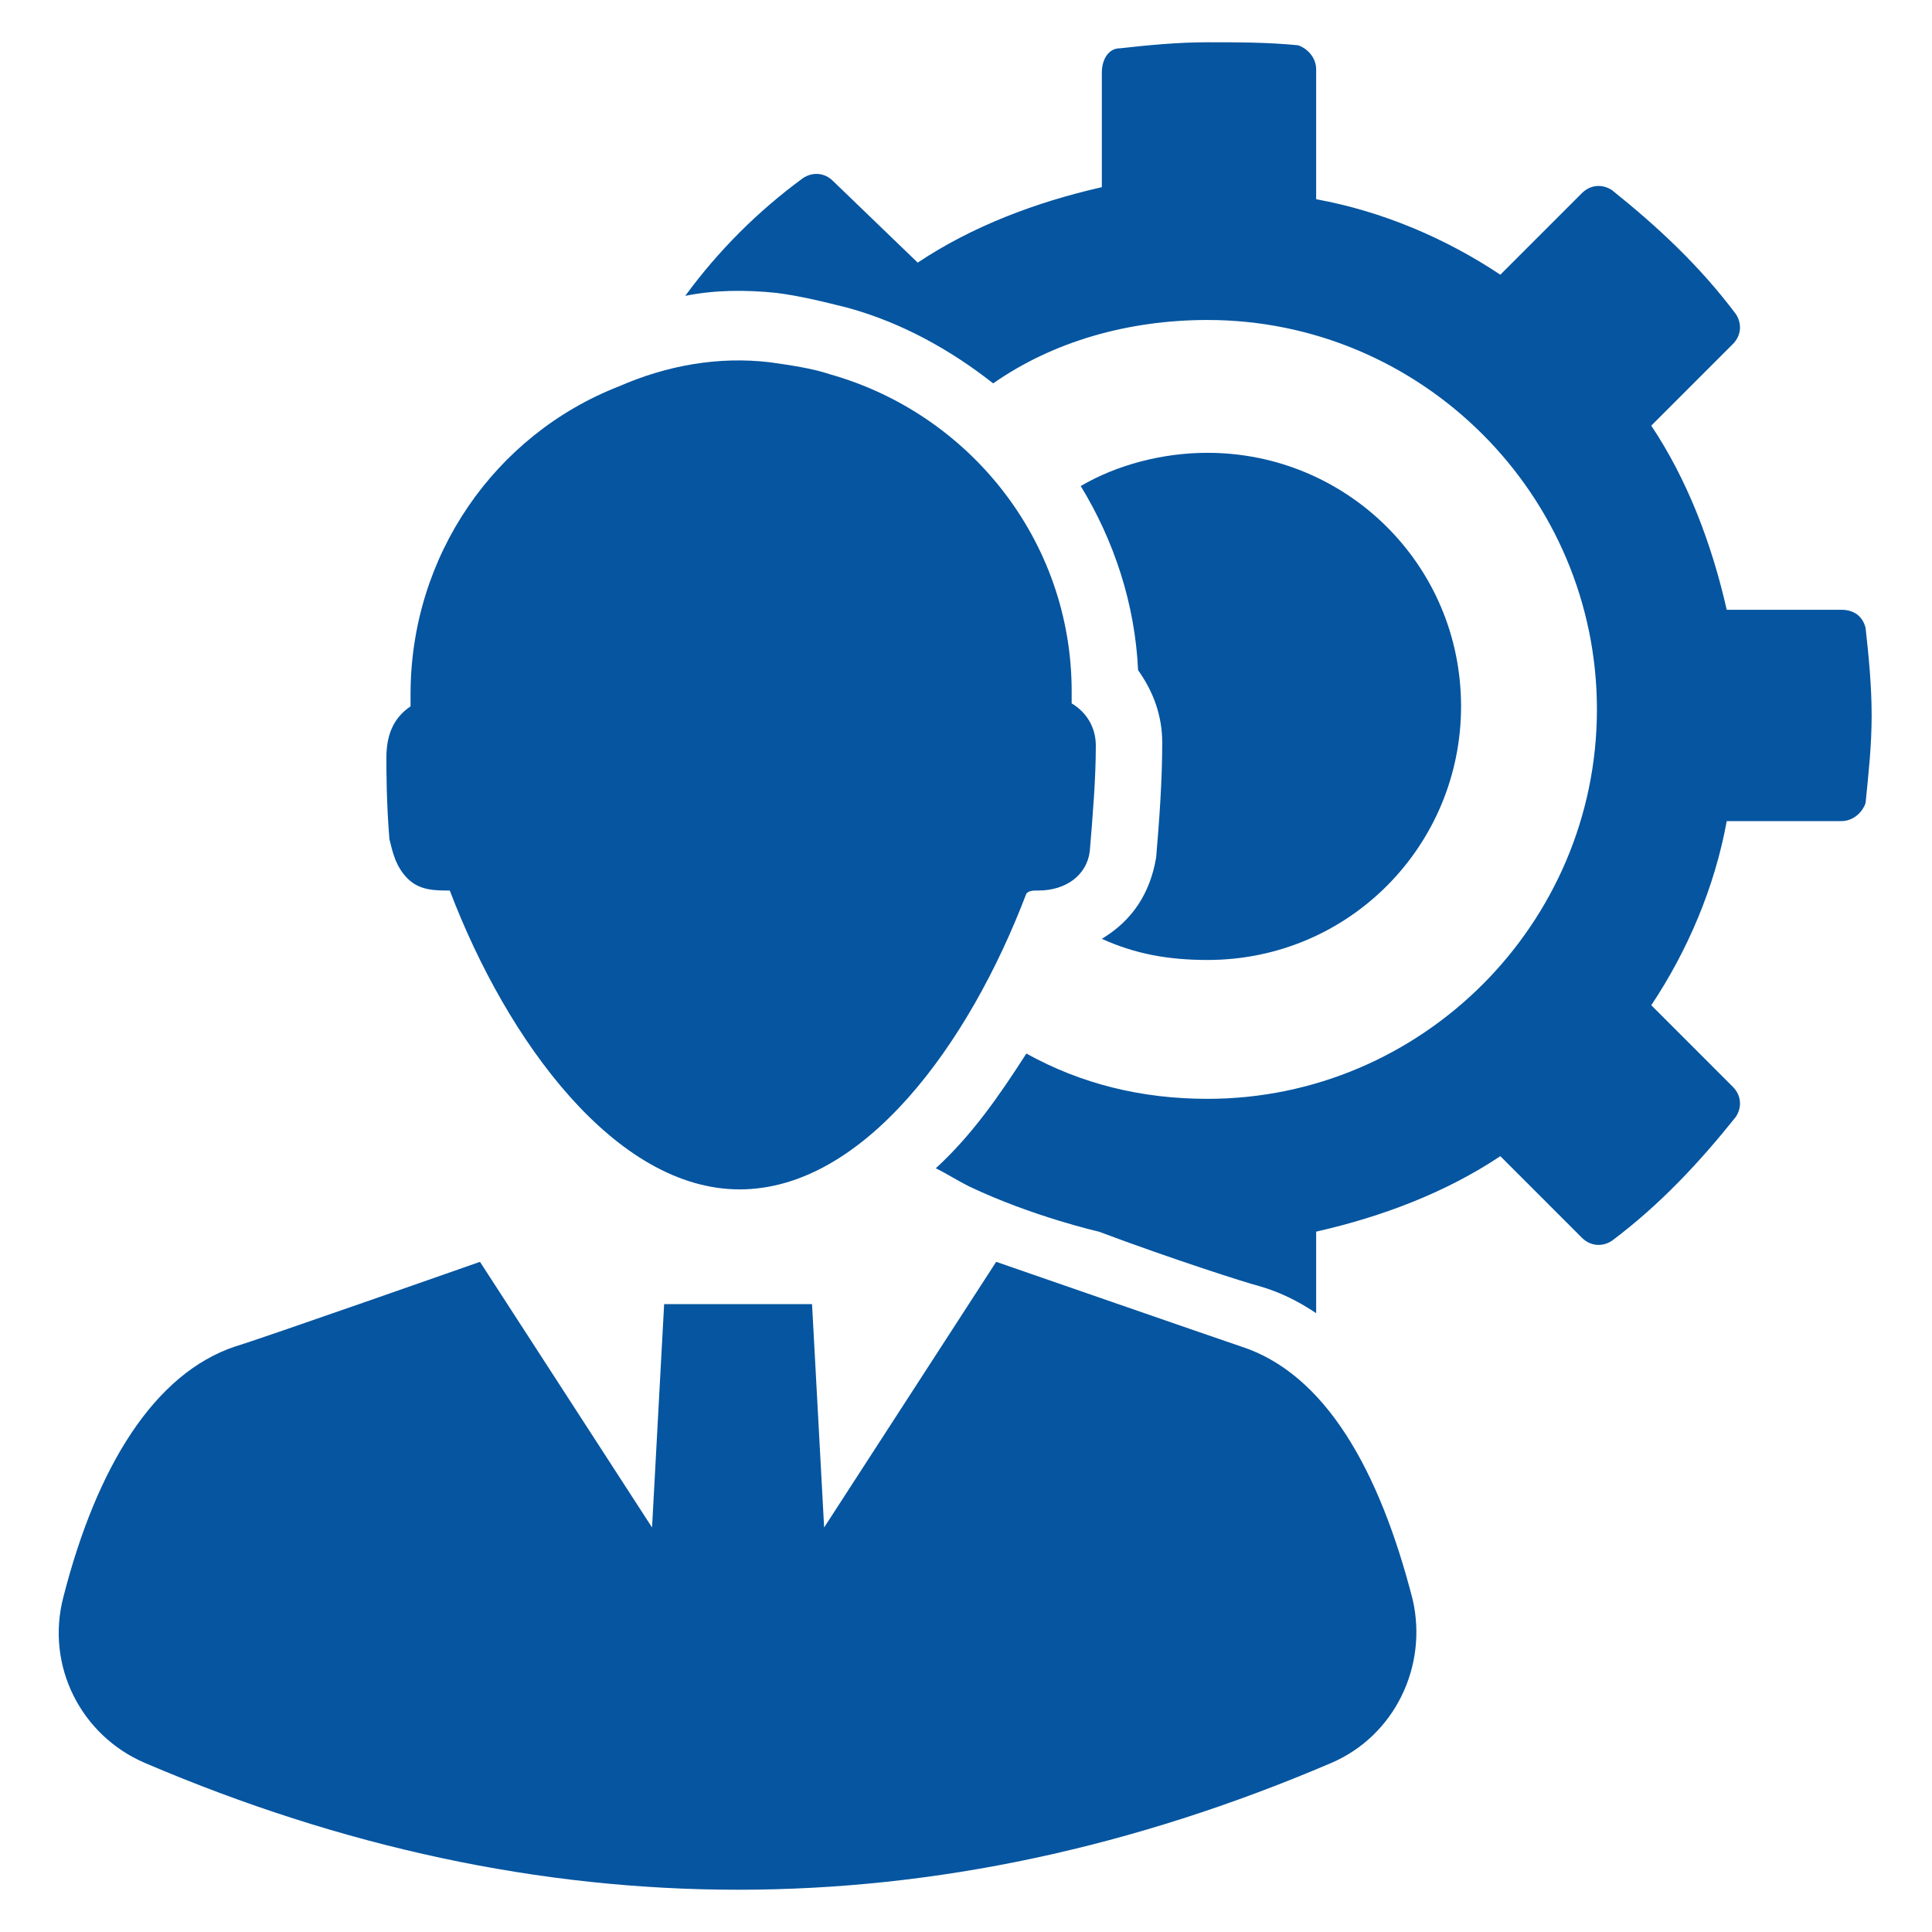 <svg width="90" height="90" viewBox="0 0 90 90" fill="none" xmlns="http://www.w3.org/2000/svg">
<path d="M6.75 82.125C25.172 90 43.594 90 62.016 82.125C64.969 80.859 66.516 77.625 65.812 74.531C64.266 68.484 61.734 63.984 57.797 62.719C56.953 62.438 46.406 58.781 46.406 58.781L38.391 71.156L37.828 60.75H30.938L30.375 71.156L22.359 58.781C22.359 58.781 11.953 62.438 10.969 62.719C7.172 63.984 4.5 68.344 2.953 74.391C2.109 77.625 3.797 80.859 6.75 82.125Z" fill="#0555A0"/>
<path d="M18.984 40.922C19.547 41.484 20.25 41.484 20.953 41.484C23.625 48.516 28.688 55.406 34.453 55.406C40.219 55.406 45.141 48.656 47.812 41.625C47.953 41.484 48.094 41.484 48.375 41.484C49.641 41.484 50.625 40.781 50.766 39.656C50.906 37.969 51.047 36.281 51.047 34.734C51.047 33.891 50.625 33.188 49.922 32.766C49.922 32.625 49.922 32.344 49.922 32.203C49.922 25.172 45.141 19.266 38.672 17.438C37.828 17.156 36.844 17.016 35.859 16.875C33.469 16.594 31.078 17.016 28.828 18C23.062 20.25 19.125 25.875 19.125 32.344V32.906C18.281 33.469 18 34.312 18 35.297C18 35.859 18 37.406 18.141 39.094C18.281 39.656 18.422 40.359 18.984 40.922Z" fill="#0555A0"/>
<path d="M36.141 13.641C37.266 13.781 38.391 14.062 39.516 14.344C42.047 15.047 44.297 16.312 46.266 17.859C49.078 15.891 52.594 14.906 56.25 14.906C66.234 14.906 74.391 23.062 74.391 33.047C74.391 43.031 66.234 51.188 56.25 51.188C53.156 51.188 50.344 50.484 47.812 49.078C46.547 51.047 45.281 52.875 43.594 54.422C44.156 54.703 44.578 54.984 45.141 55.266C48.094 56.672 51.188 57.375 51.188 57.375C54.562 58.641 58.078 59.766 58.641 59.906C59.625 60.188 60.469 60.609 61.312 61.172V57.375C64.406 56.672 67.359 55.547 69.891 53.859L73.688 57.656C74.109 58.078 74.672 58.078 75.094 57.797C77.344 56.109 79.172 54.141 80.859 52.031C81.141 51.609 81.141 51.047 80.719 50.625L76.922 46.828C78.609 44.297 79.875 41.344 80.438 38.25H85.781C86.344 38.25 86.766 37.828 86.906 37.406C87.047 36 87.188 34.734 87.188 33.328C87.188 31.922 87.047 30.516 86.906 29.25C86.766 28.688 86.344 28.406 85.781 28.406H80.438C79.734 25.312 78.609 22.359 76.922 19.828L80.719 16.031C81.141 15.609 81.141 15.047 80.859 14.625C79.172 12.375 77.203 10.547 75.094 8.859C74.672 8.578 74.109 8.578 73.688 9L69.891 12.797C67.359 11.109 64.406 9.844 61.312 9.281V3.234C61.312 2.672 60.891 2.25 60.469 2.109C59.062 1.969 57.656 1.969 56.25 1.969C54.844 1.969 53.438 2.109 52.172 2.25C51.609 2.25 51.328 2.812 51.328 3.375V8.719C48.234 9.422 45.281 10.547 42.75 12.234L38.812 8.438C38.391 8.016 37.828 8.016 37.406 8.297C35.297 9.844 33.469 11.672 31.922 13.781C33.328 13.5 34.734 13.5 36.141 13.641Z" fill="#0555A0"/>
<path d="M51.328 43.734C52.875 44.438 54.422 44.719 56.25 44.719C62.859 44.719 68.062 39.375 68.062 32.906C68.062 26.297 62.719 21.094 56.25 21.094C54.141 21.094 52.031 21.656 50.344 22.641C51.891 25.172 52.875 28.125 53.016 31.219C53.719 32.203 54.141 33.328 54.141 34.594C54.141 36.422 54 38.25 53.859 39.938C53.578 41.625 52.734 42.891 51.328 43.734Z" fill="#0555A0"/>
</svg>
